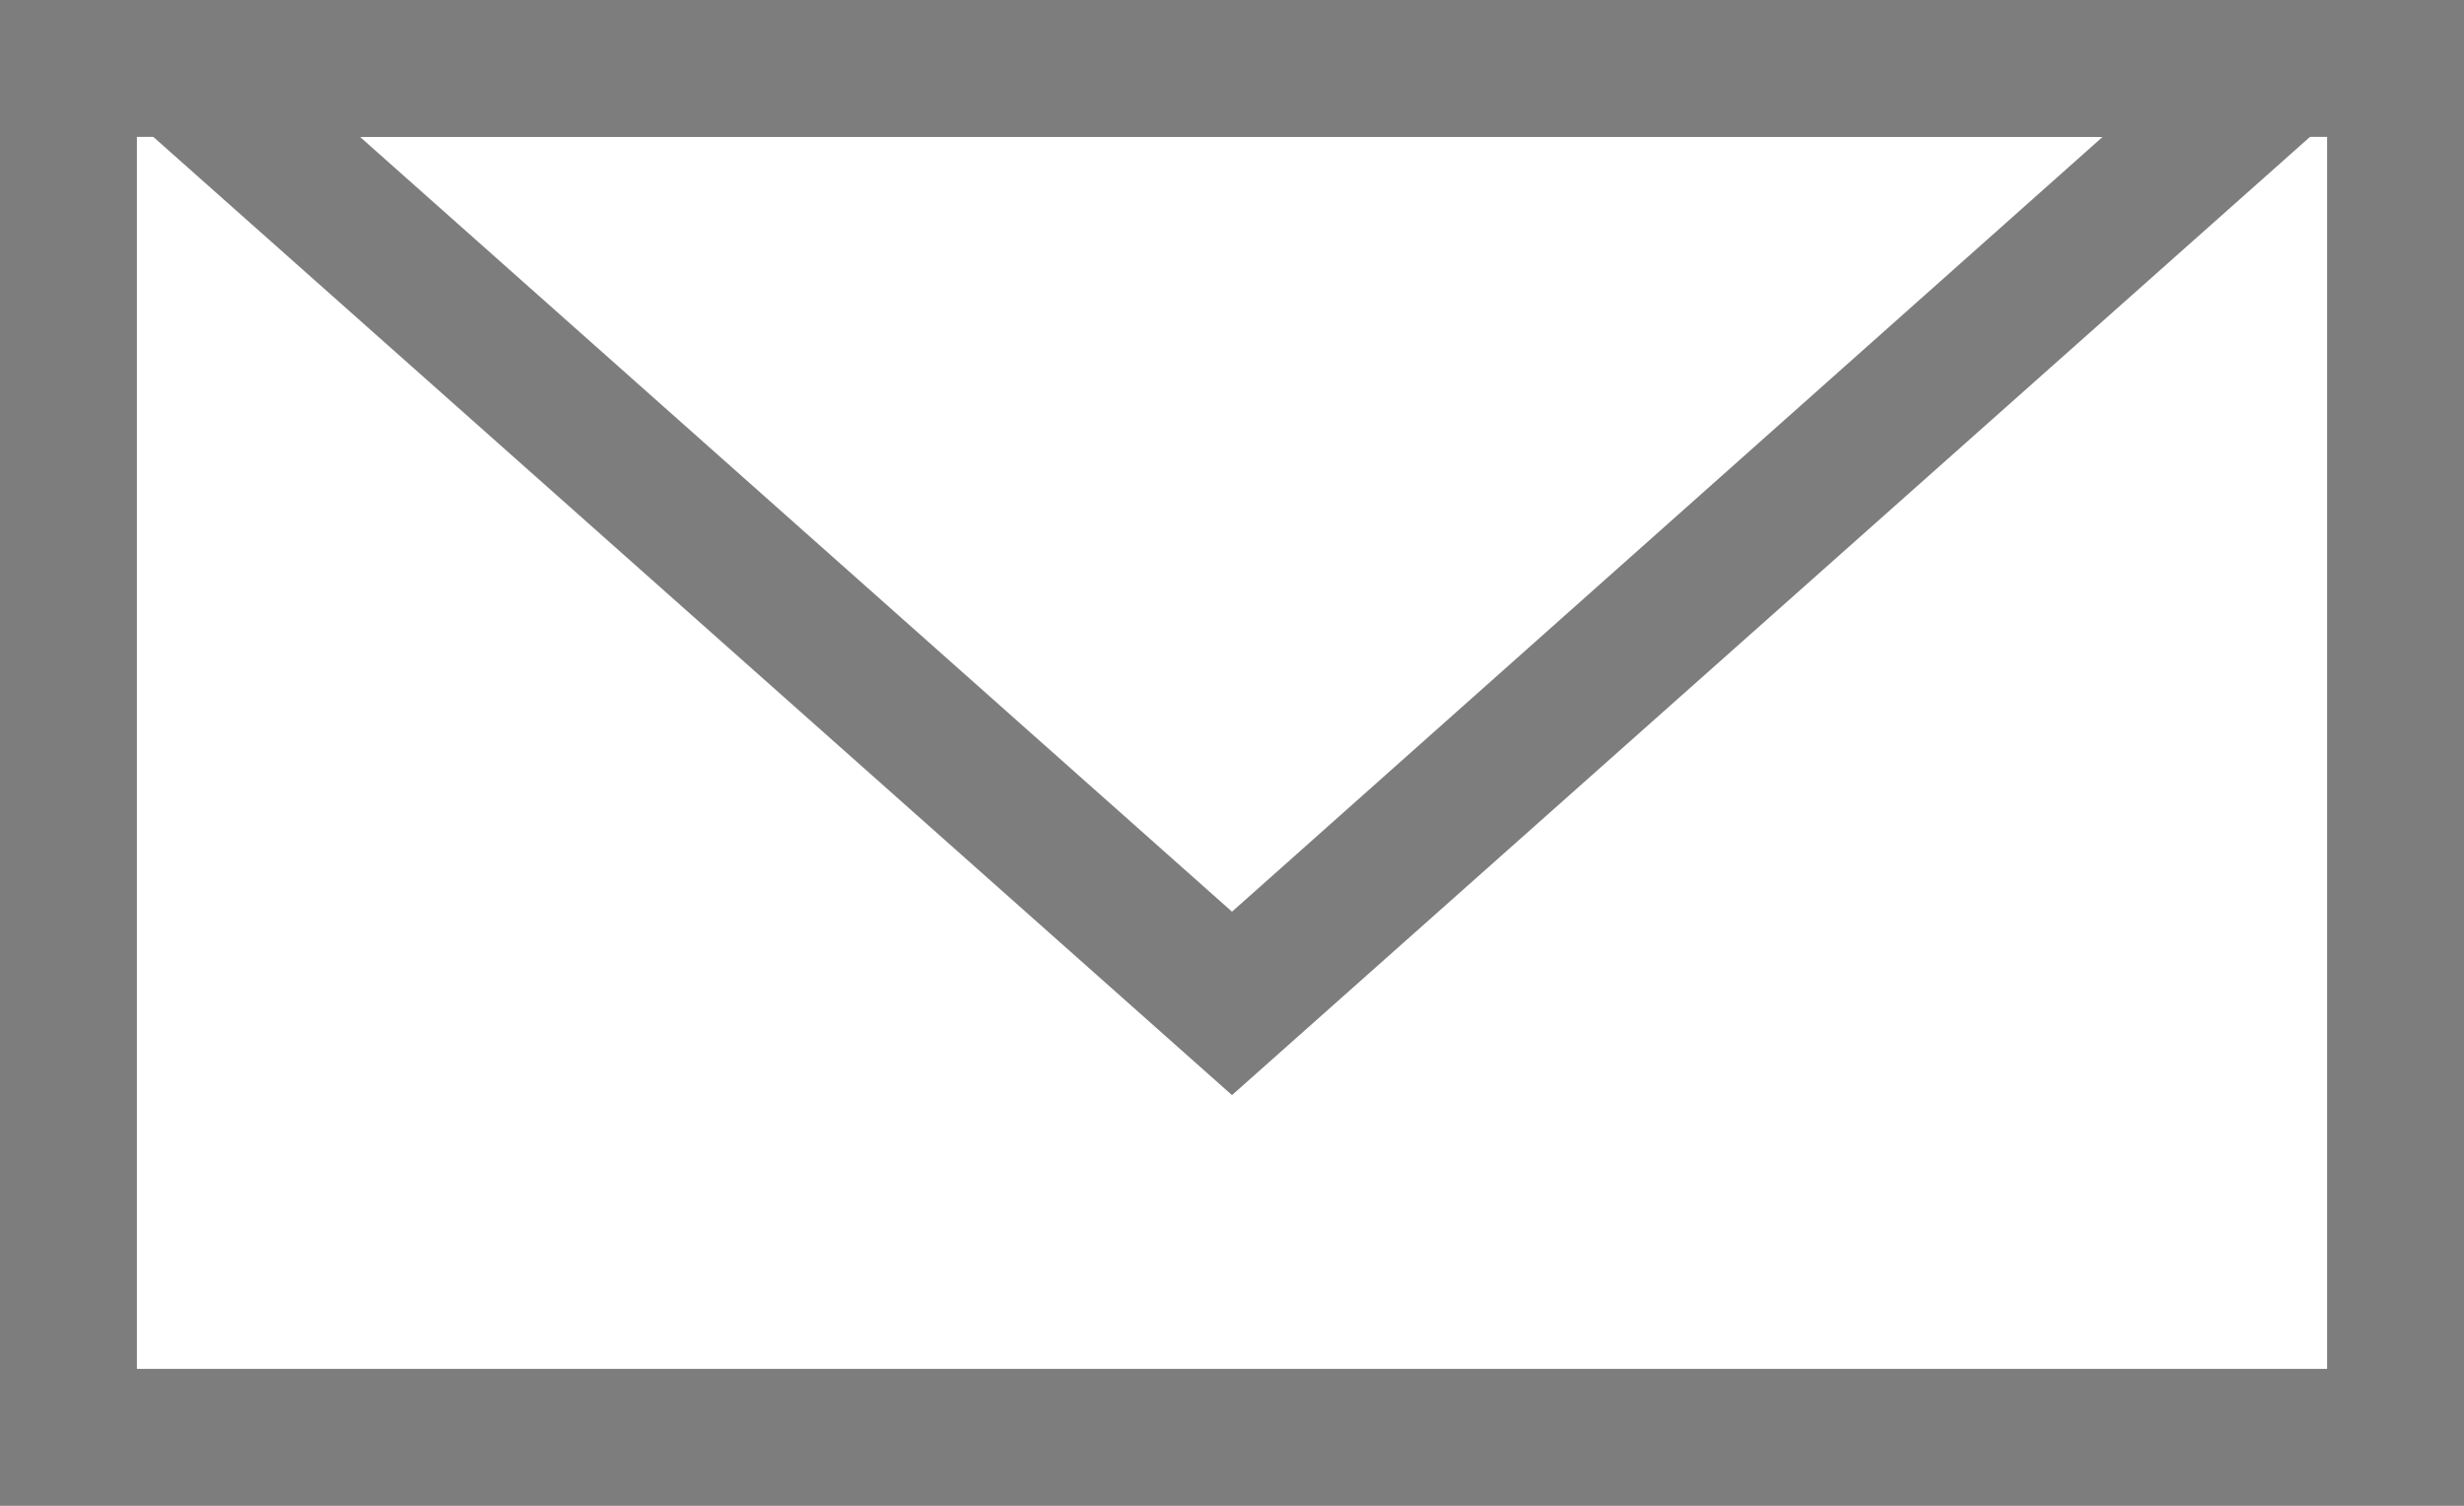 <svg width="18" height="11" viewBox="0 0 18 11" fill="none" xmlns="http://www.w3.org/2000/svg" xmlns:xlink="http://www.w3.org/1999/xlink">
	<desc>
			Created with Pixso.
	</desc>
	<defs/>
	<g style="mix-blend-mode:normal">
		<path id="Polígono 7" d="M9 8L0 0L18 0L9 8Z" fill="#FFFFFF" fill-opacity="0" fill-rule="evenodd"/>
		<path id="Polígono 7" d="M1.12 1L0 0L18 0L9 8L1.12 1ZM2.63 1L15.36 1L9 6.66L2.63 1Z" fill="#7d7d7d" fill-opacity="1" fill-rule="evenodd"/>
	</g>
	<g style="mix-blend-mode:normal">
		<rect id="Rectángulo 392" width="18" height="11" fill="#FFFFFF" fill-opacity="0"/>
		<rect id="Rectángulo 392" x="0.5" y="0.5" width="17" height="10" stroke="#7d7d7d" stroke-opacity="1" stroke-width="1"/>
	</g>
</svg>
